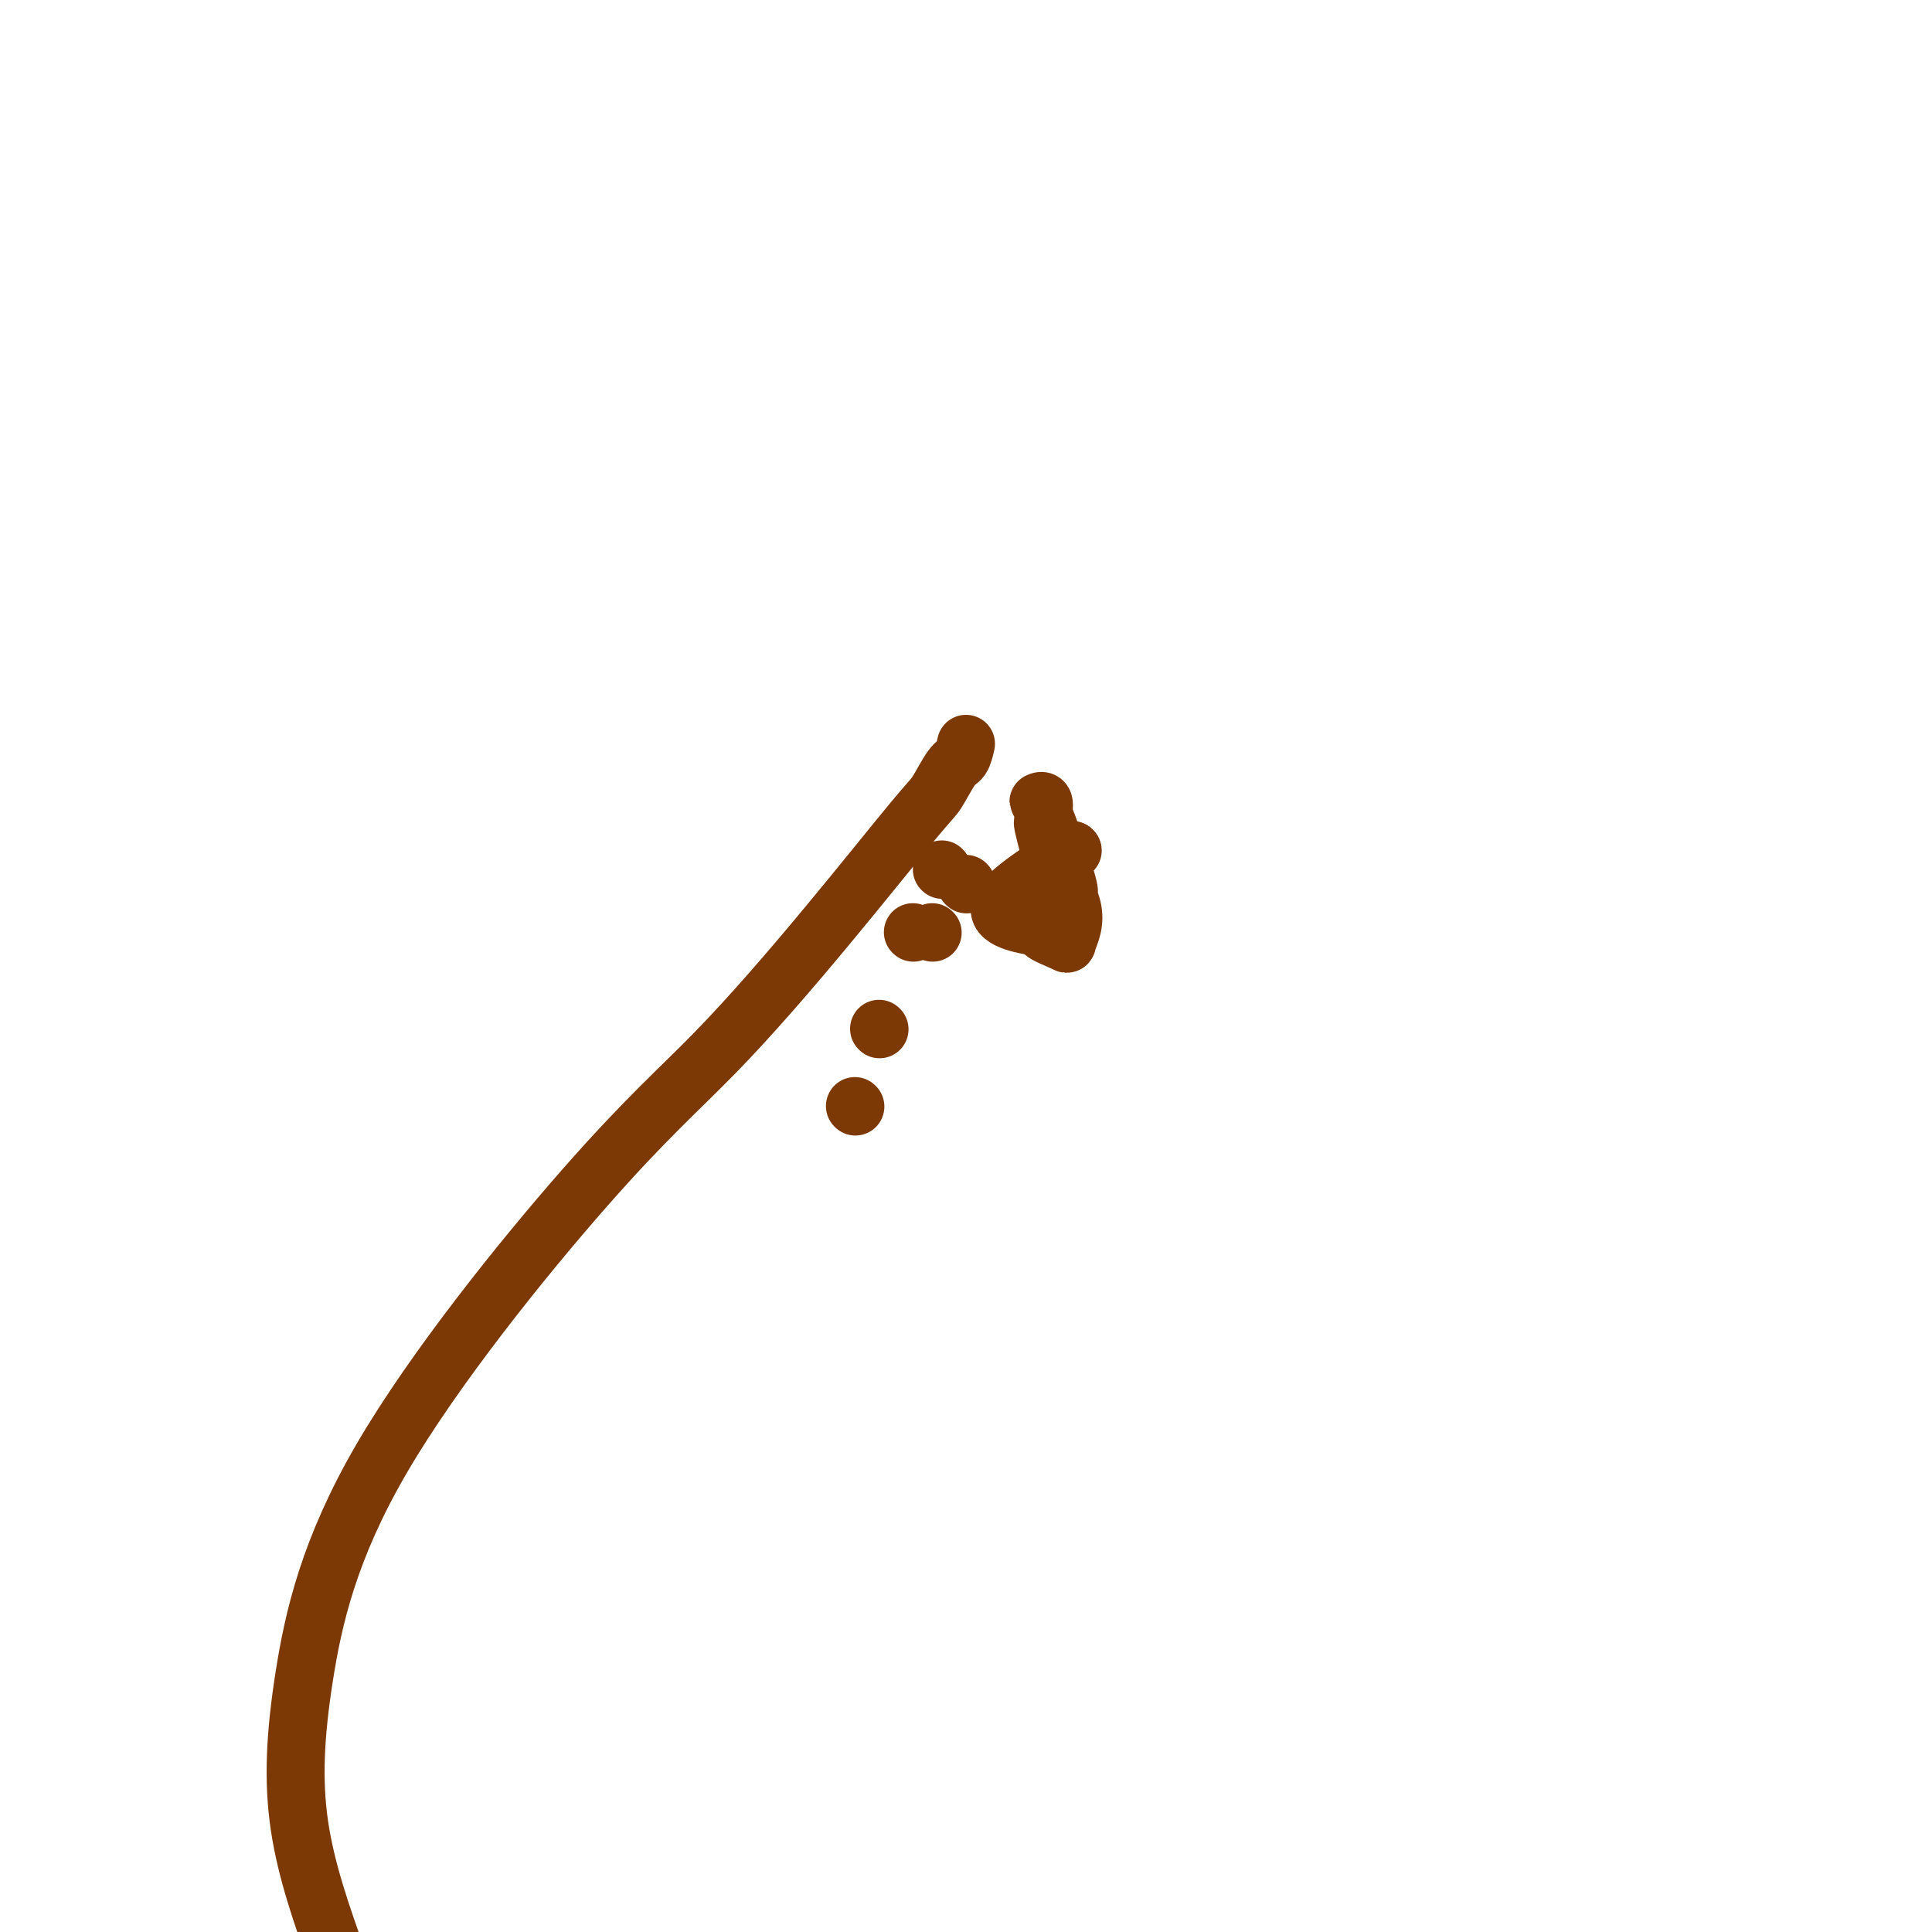 <svg viewBox='0 0 400 400' version='1.1' xmlns='http://www.w3.org/2000/svg' xmlns:xlink='http://www.w3.org/1999/xlink'><g fill='none' stroke='#7C3805' stroke-width='12' stroke-linecap='round' stroke-linejoin='round'><path d='M200,154c-0.275,1.180 -0.550,2.359 -1,3c-0.450,0.641 -1.075,0.743 -2,2c-0.925,1.257 -2.149,3.670 -3,5c-0.851,1.330 -1.329,1.578 -5,6c-3.671,4.422 -10.534,13.017 -18,22c-7.466,8.983 -15.533,18.352 -23,26c-7.467,7.648 -14.332,13.574 -27,28c-12.668,14.426 -31.138,37.351 -42,56c-10.862,18.649 -14.117,33.021 -16,45c-1.883,11.979 -2.395,21.565 -1,31c1.395,9.435 4.698,18.717 8,28'/><path d='M200,183c0.000,0.000 0.100,0.100 0.1,0.1'/><path d='M217,175c0.113,0.430 0.226,0.860 0,0c-0.226,-0.860 -0.791,-3.009 -1,-4c-0.209,-0.991 -0.061,-0.825 0,-1c0.061,-0.175 0.034,-0.690 0,-1c-0.034,-0.310 -0.076,-0.415 0,-1c0.076,-0.585 0.269,-1.649 0,-2c-0.269,-0.351 -0.999,0.013 -1,0c-0.001,-0.013 0.727,-0.402 1,0c0.273,0.402 0.091,1.594 0,2c-0.091,0.406 -0.090,0.026 1,3c1.090,2.974 3.269,9.301 4,12c0.731,2.699 0.015,1.769 0,2c-0.015,0.231 0.673,1.624 1,3c0.327,1.376 0.295,2.734 0,4c-0.295,1.266 -0.852,2.438 -1,3c-0.148,0.562 0.112,0.512 -1,0c-1.112,-0.512 -3.597,-1.488 -4,-2c-0.403,-0.512 1.276,-0.561 -1,-1c-2.276,-0.439 -8.507,-1.268 -8,-4c0.507,-2.732 7.754,-7.366 15,-12'/><path d='M222,176c0.000,0.000 0.100,0.100 0.1,0.1'/><path d='M195,180c0.000,0.000 0.100,0.100 0.1,0.1'/><path d='M189,193c0.000,0.000 0.100,0.100 0.1,0.1'/><path d='M193,193c0.000,0.000 0.100,0.100 0.1,0.1'/><path d='M182,213c0.000,0.000 0.100,0.100 0.1,0.1'/><path d='M177,229c0.000,0.000 0.100,0.100 0.1,0.1'/></g>
</svg>